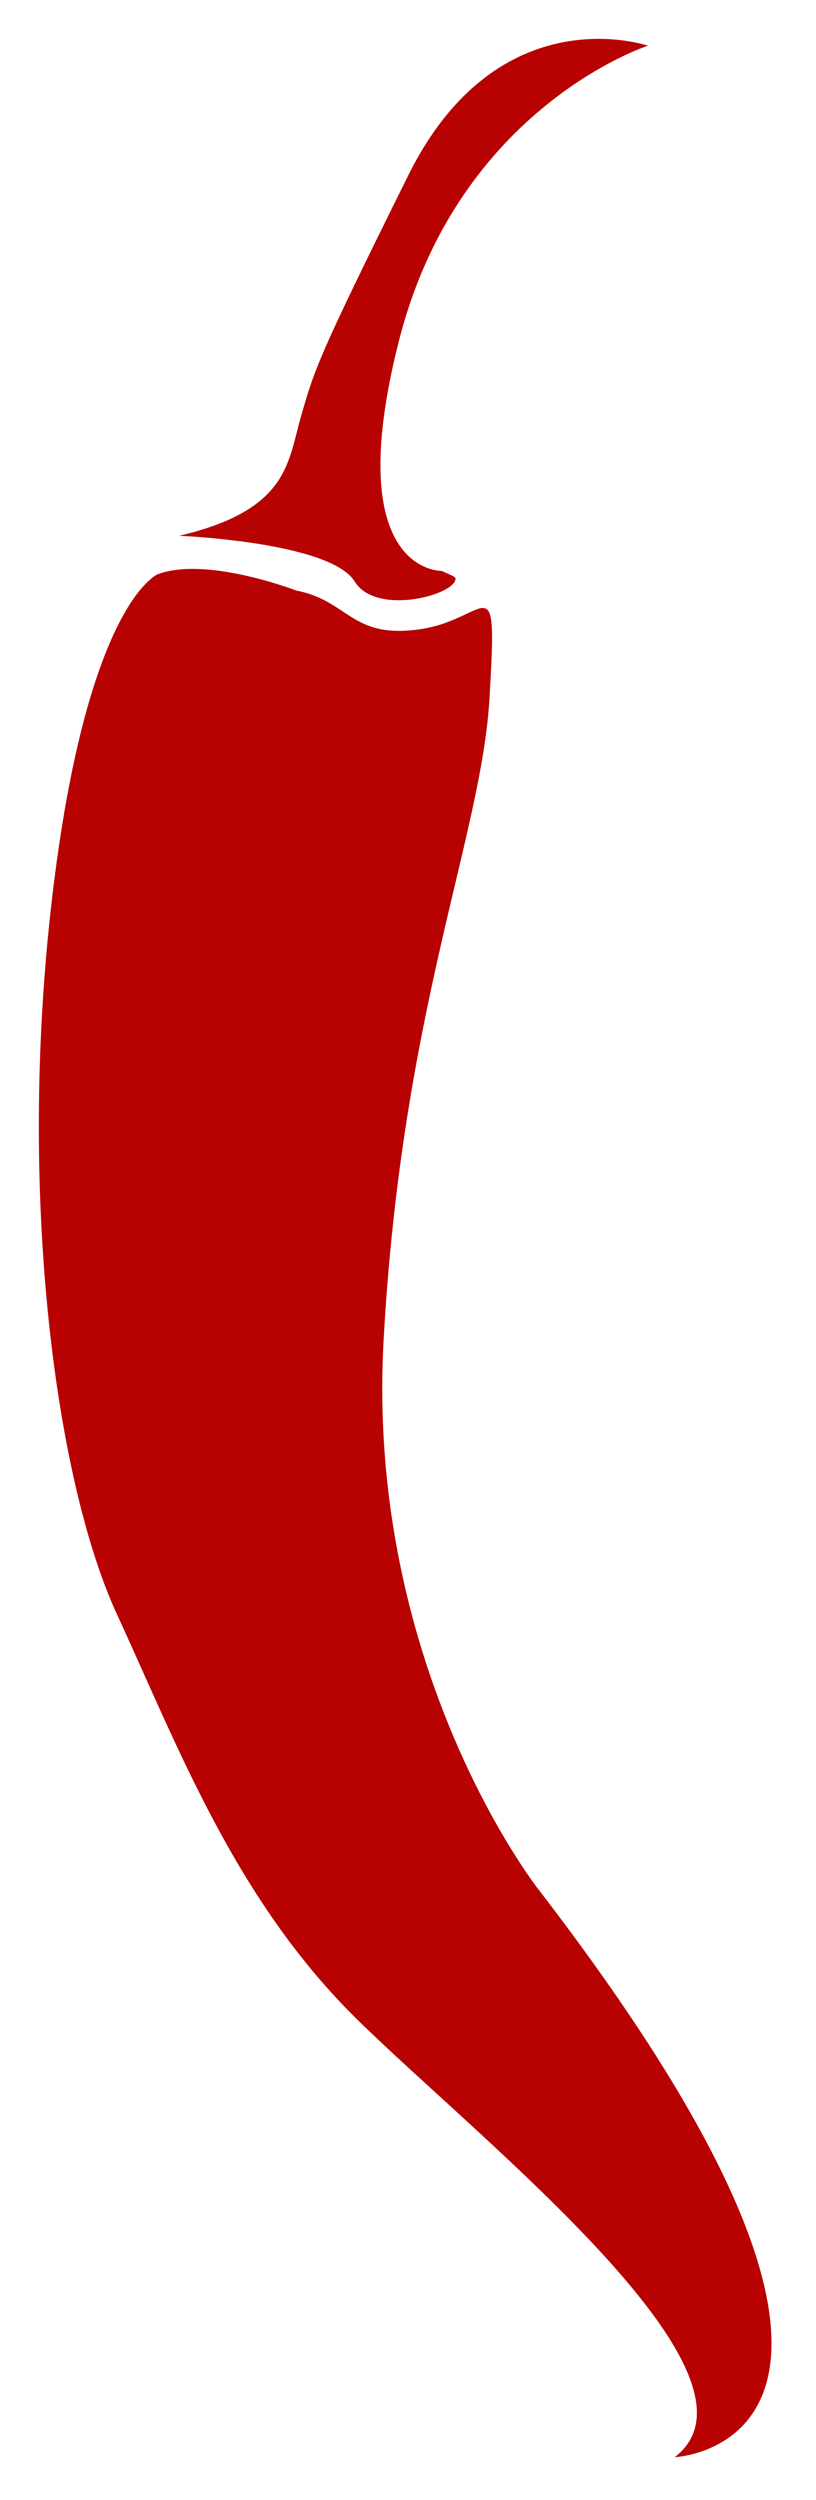 <svg xmlns="http://www.w3.org/2000/svg" tabindex="0" id="logo" viewBox="0 0 63 193"> <g transform="translate(3,3) scale(1.867,1.867)" style="color: rgb(184, 2, 2);"><g><g transform="translate(-0.968, -0) scale(1)"><path d="M21.623,76.516c0,0-7.155-9.092-6.397-22.729c0.757-13.636,4.04-20.791,4.377-26.515c0.336-5.724,0-3.282-2.862-2.861  c-2.862,0.42-2.947-1.179-5.135-1.6c0,0-3.702-1.429-5.723-0.672c0,0-2.947,1.179-4.377,13.468S1.673,59.68,4.199,65.151  s4.882,11.785,9.933,16.751C19.182,86.869,31.64,96.632,27.263,100C27.263,100,39.299,99.495,21.623,76.516z" fill="#b80202"/><path d="M14.032,22.443c0.884,1.436,4.17,0.552,4.167-0.126c-0.001-0.097-0.434-0.237-0.568-0.316c0,0-4.23,0.126-1.768-9.533  C18.325,2.809,26.153,0.284,26.153,0.284s-6.187-2.146-9.912,5.366s-3.851,7.955-4.419,9.912c-0.568,1.957-0.505,3.914-5.051,4.987  C6.772,20.549,13.022,20.801,14.032,22.443z" fill="#b80202"/></g></g> </g>   </svg>